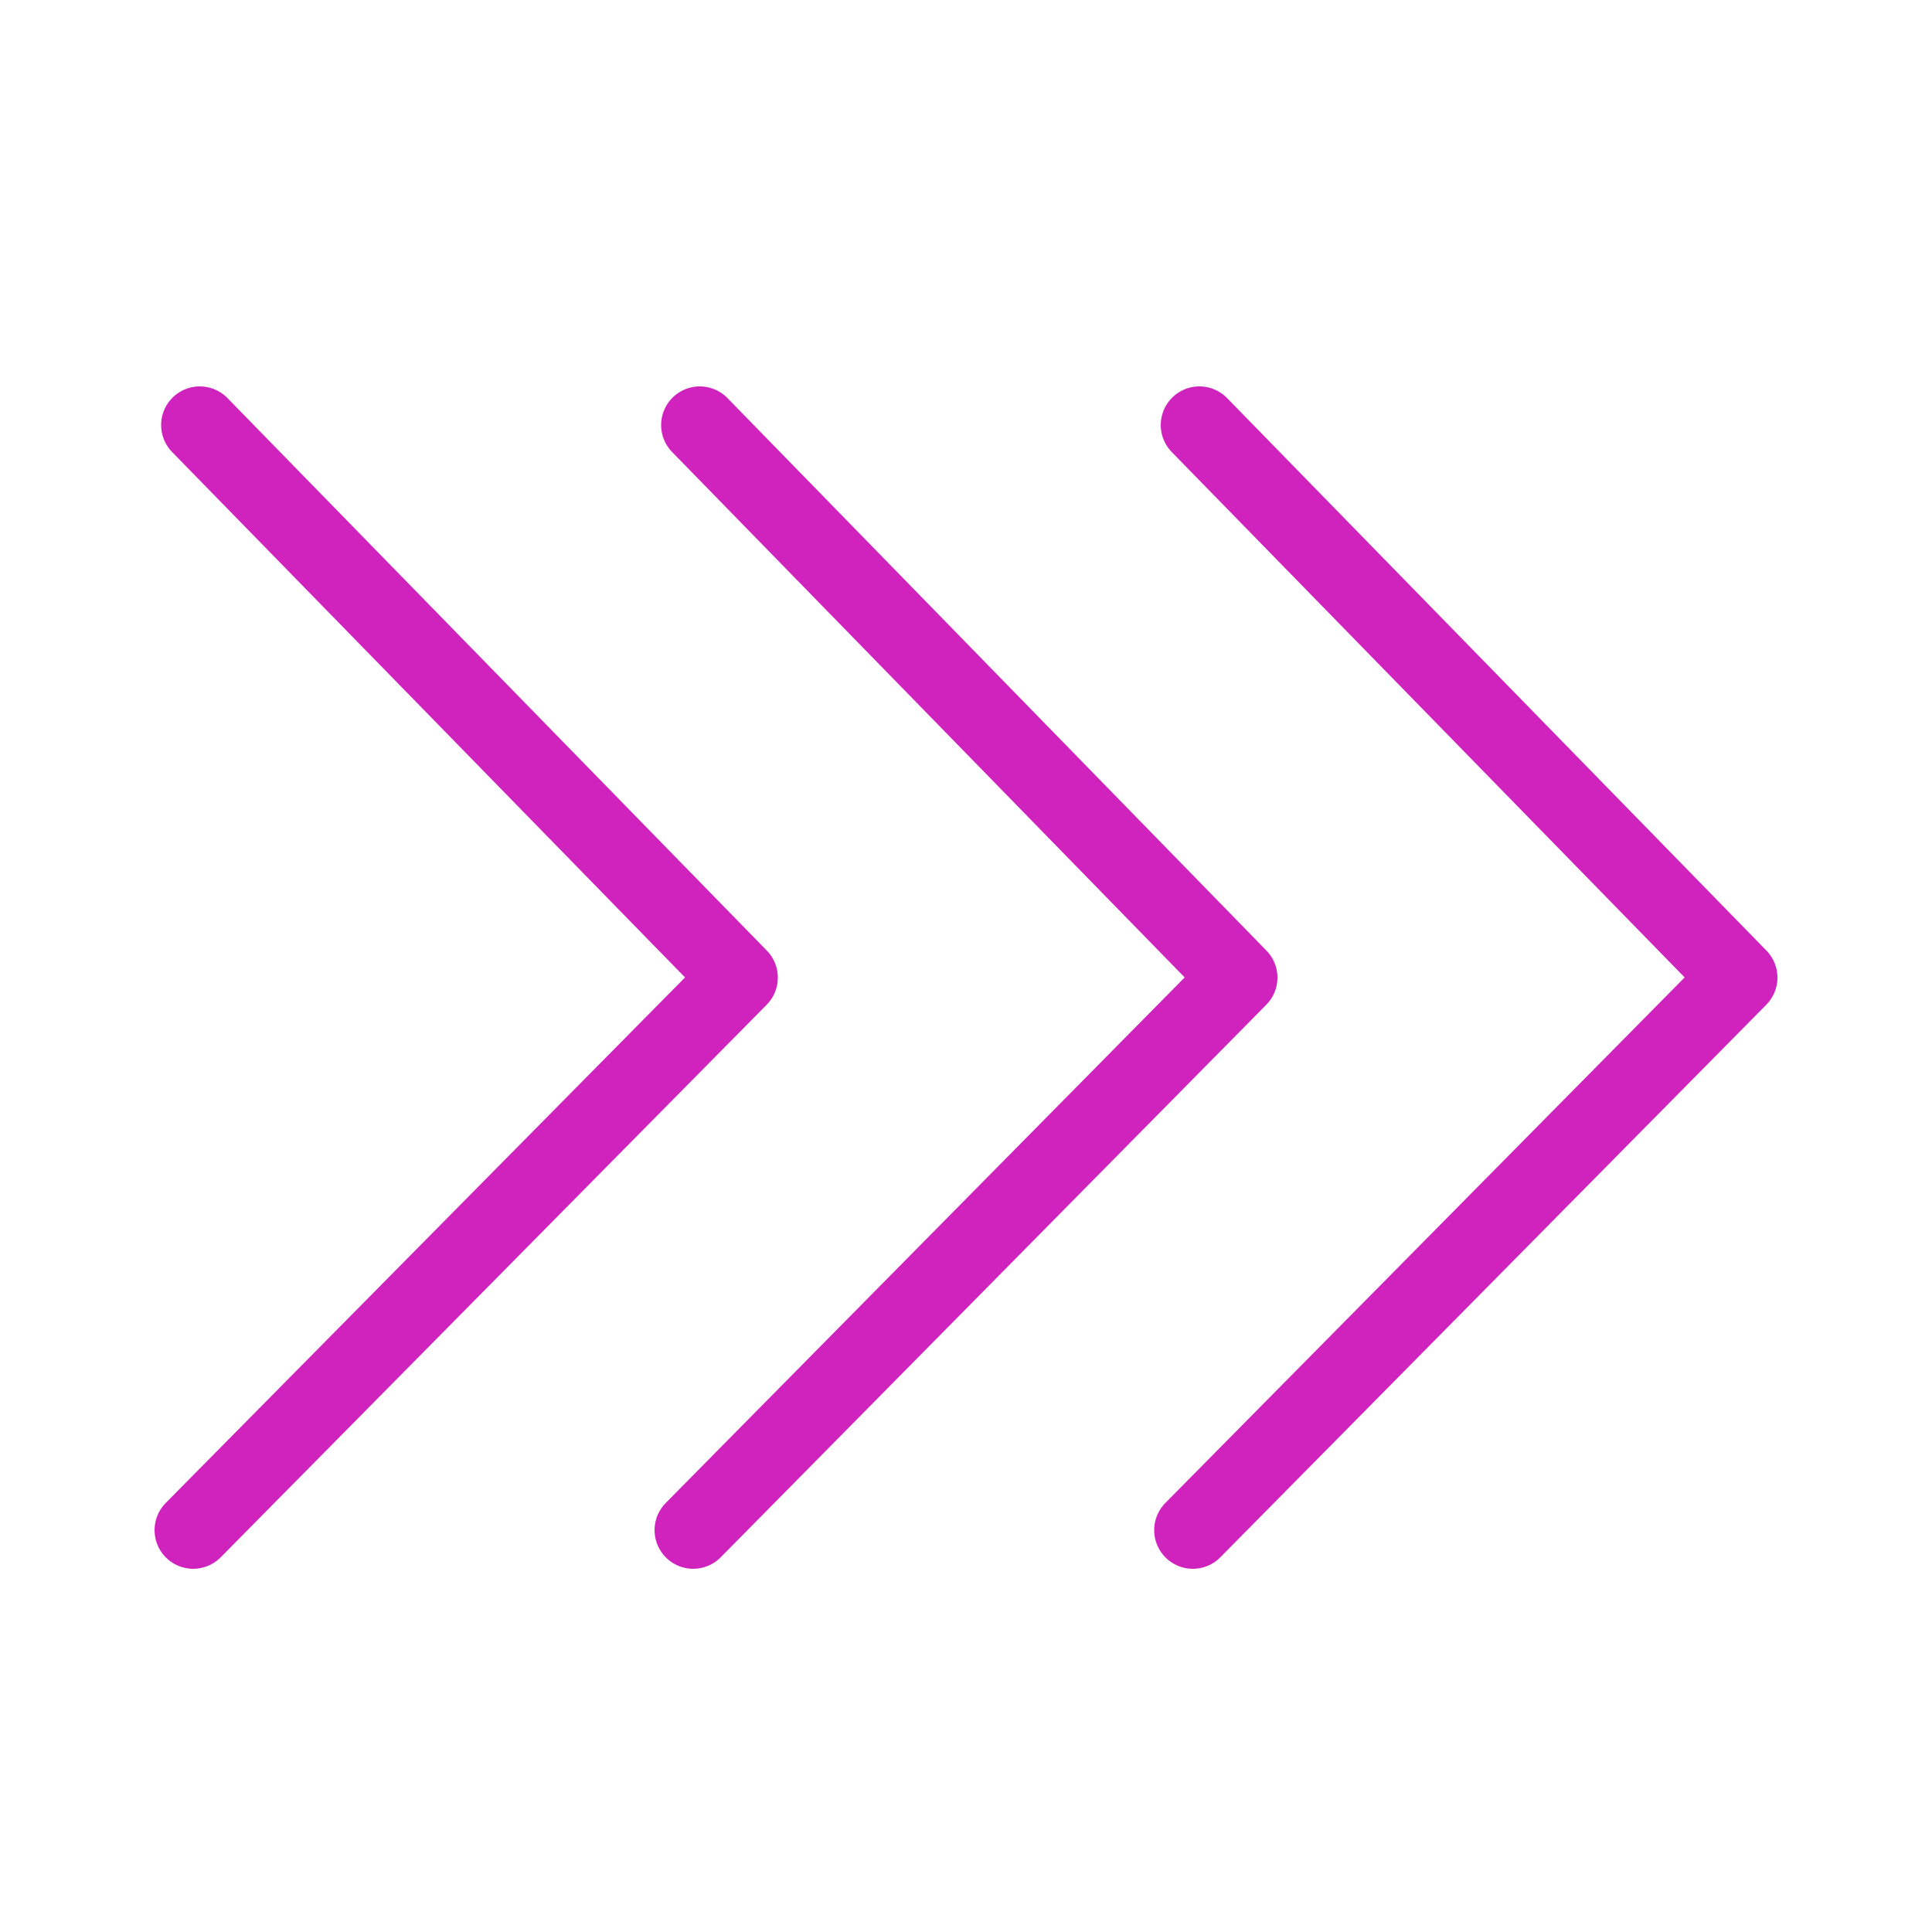 <svg width="50" height="50" viewBox="0 0 50 50" fill="none" xmlns="http://www.w3.org/2000/svg">
<path d="M31.04 11L45 25.3L30.87 39.6" stroke="#D023BE" stroke-width="2" stroke-linecap="round" stroke-linejoin="round"/>
<path d="M18.11 11L32.06 25.3L17.94 39.6" stroke="#D023BE" stroke-width="2" stroke-linecap="round" stroke-linejoin="round"/>
<path d="M5.17 11L19.13 25.3L5 39.6" stroke="#D023BE" stroke-width="2" stroke-linecap="round" stroke-linejoin="round"/>
</svg>
